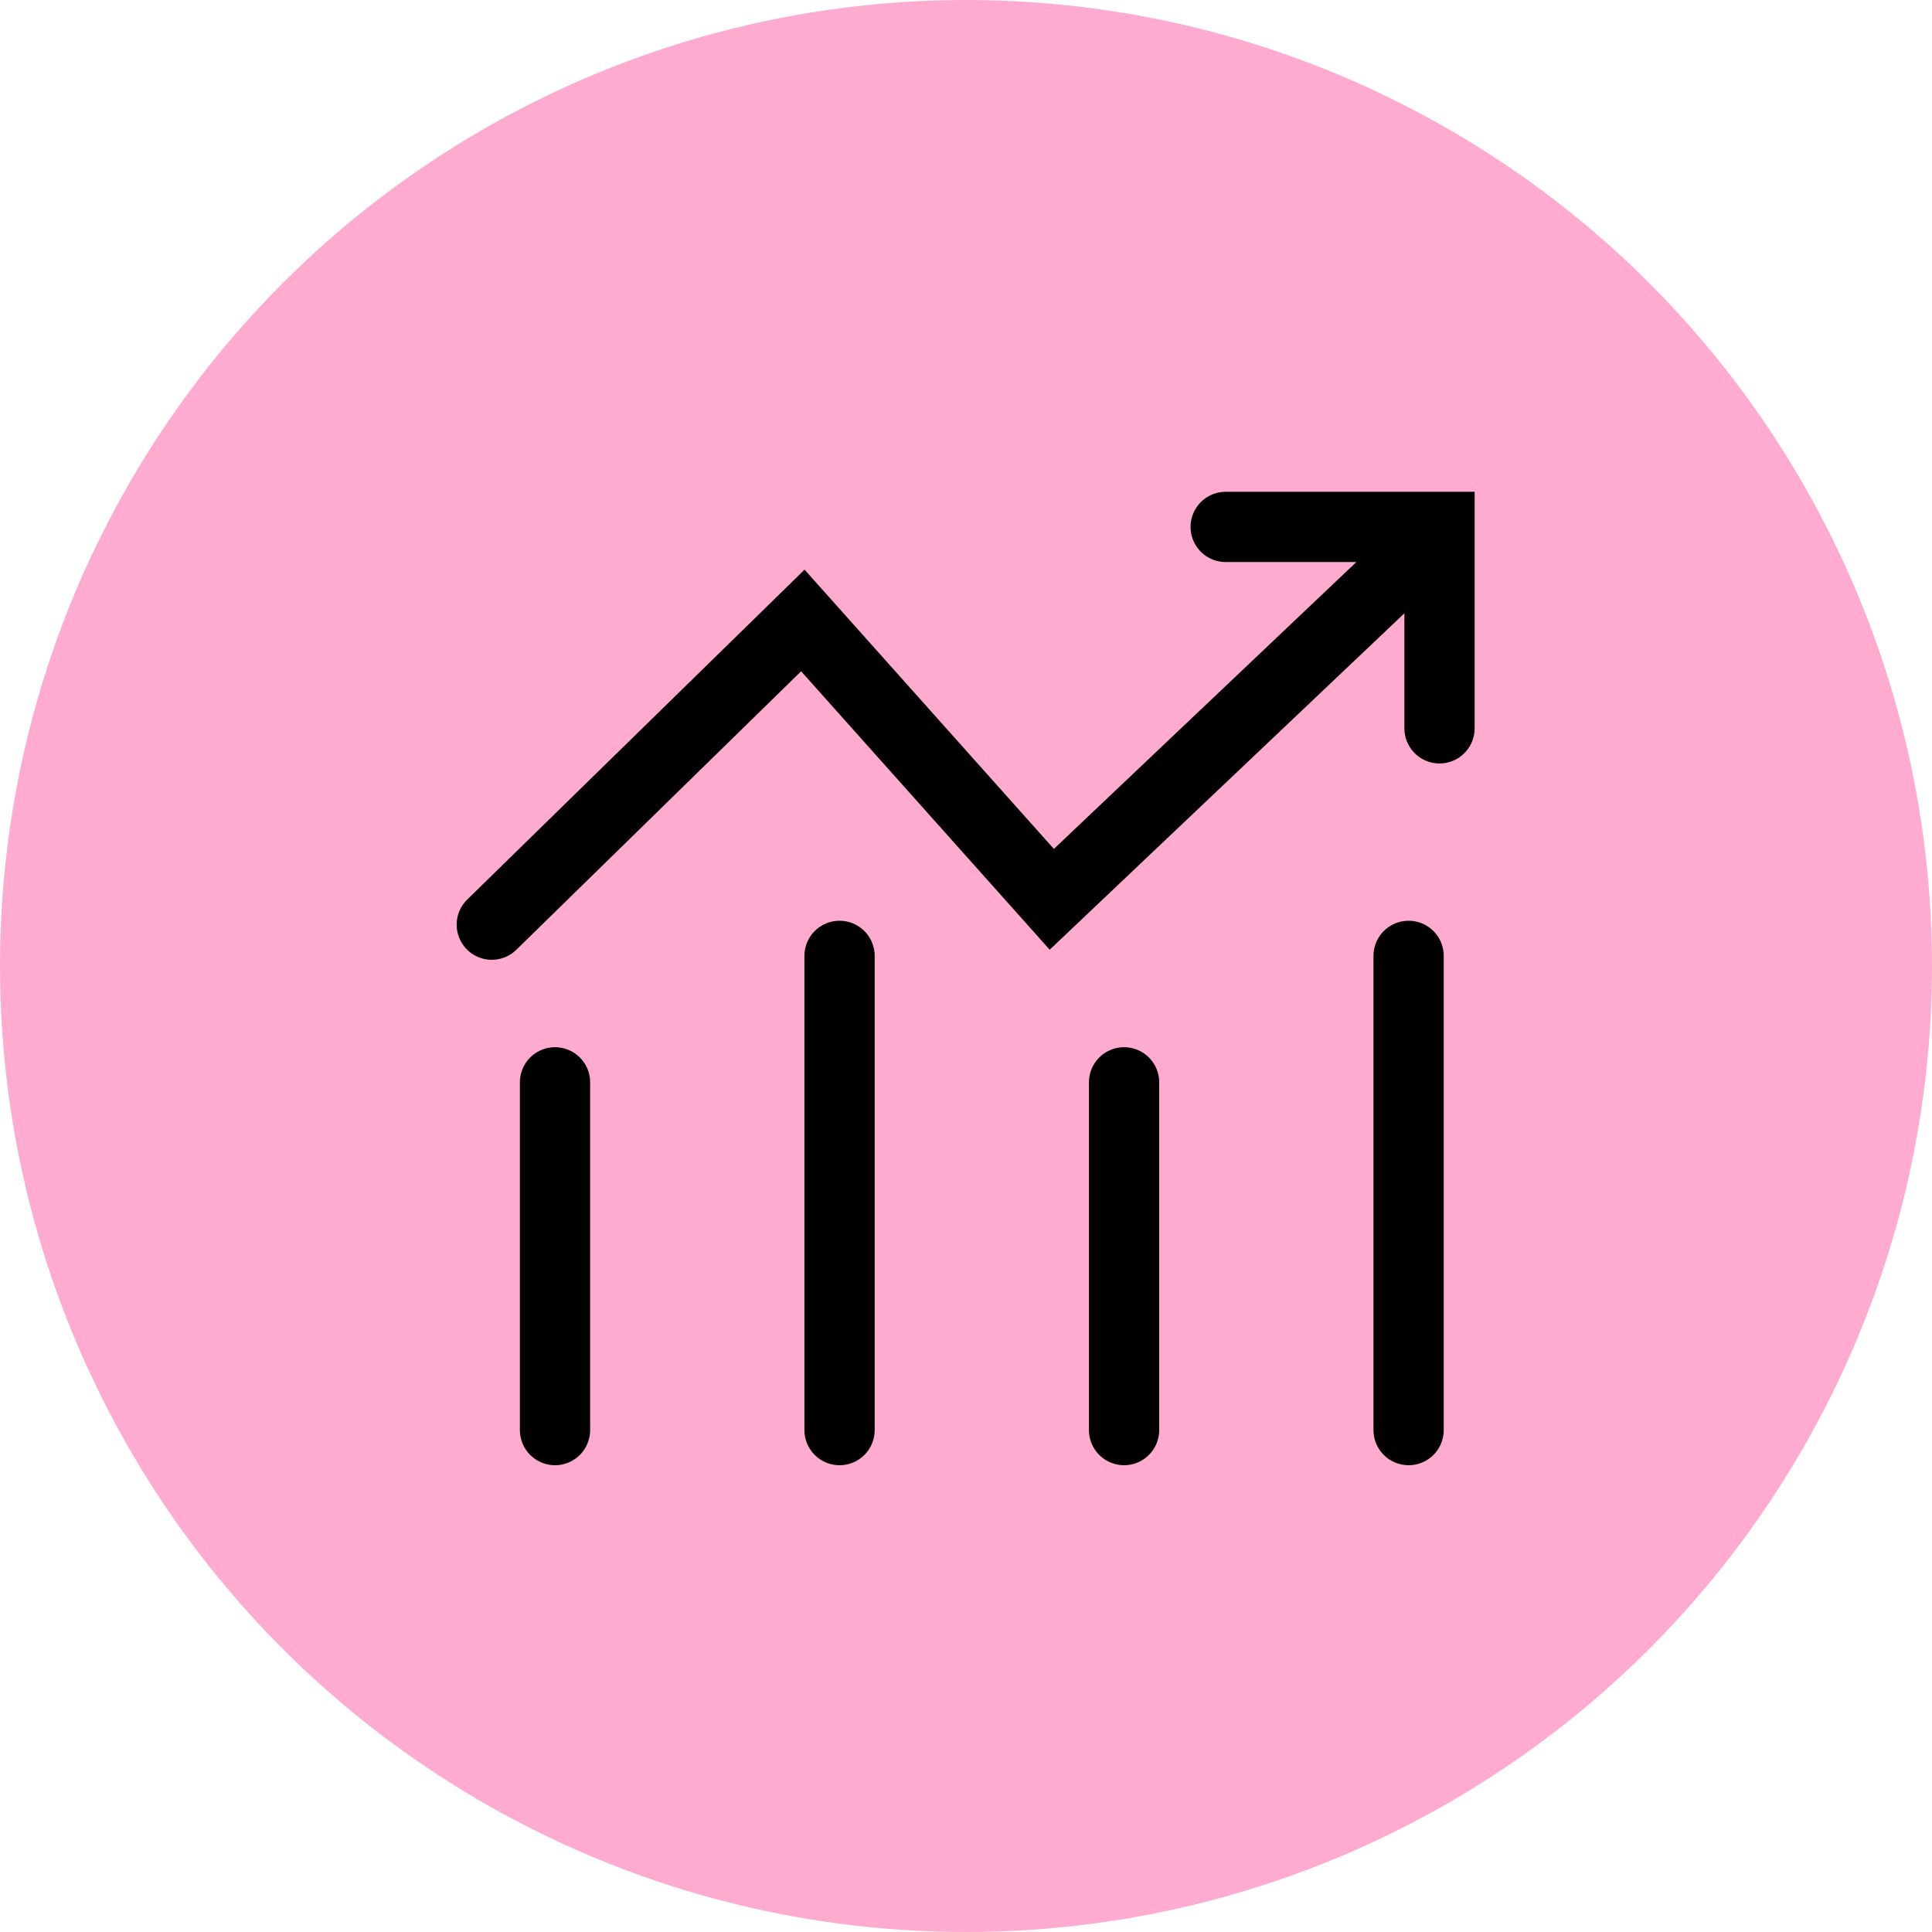 <svg xmlns="http://www.w3.org/2000/svg" width="66" height="66" viewBox="0 0 66 66">
    <g fill="none" fill-rule="evenodd">
        <circle cx="33" cy="33" r="33" fill="#FFABD0"/>
        <g stroke="#000" stroke-linecap="round" stroke-width="2.4">
            <path d="M0 13.588L10.626 3.196 19.131 12.722 32.361 0.174" transform="translate(16.8 18)"/>
            <path d="M25.071 0L32.376 0 32.376 6.881M31.32 14.654L31.32 30.854M21.6 18.974L21.6 30.854M11.88 14.654L11.88 30.854M2.16 18.974L2.16 30.854" transform="translate(16.8 18)"/>
        </g>
    </g>
</svg>
